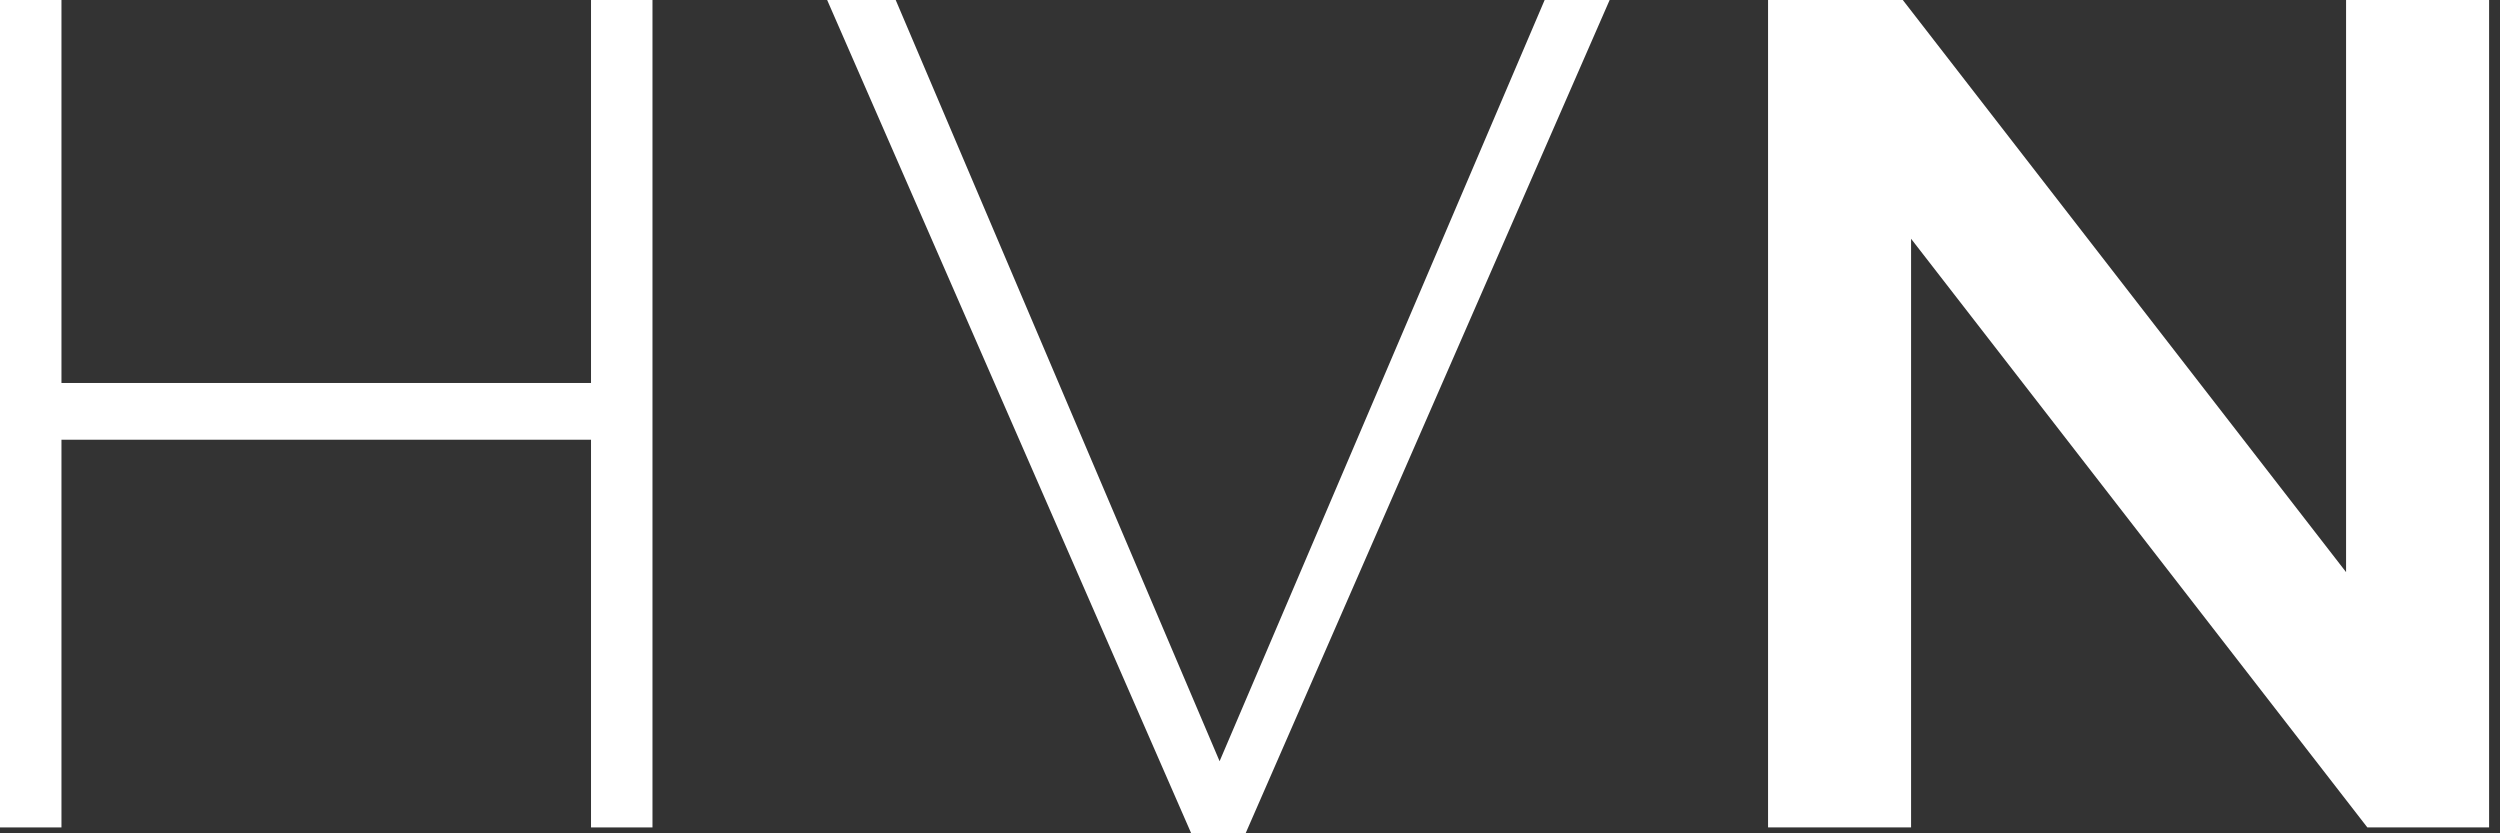 <svg width="135" height="45" viewBox="0 0 135 45" fill="none" xmlns="http://www.w3.org/2000/svg">
<rect x="0" y="0" width="135" height="45" fill="#333333" stroke="none"/>
<path d="M65.858 41.106L83.411 0H86.921L67.262 45H64.326L44.666 0H48.368L65.858 41.106Z" fill="white"/>
<path d="M3.319 20.681H31.915V0H35.234V44.681H31.915V23.745H3.319V44.681H0V0H3.319V20.681Z" fill="white"/>
<path d="M126.688 30.894V0H134.411V44.681H127.837L103.198 12.893V44.681H95.475V0H102.751L126.688 30.894Z" fill="white"/>
</svg>
